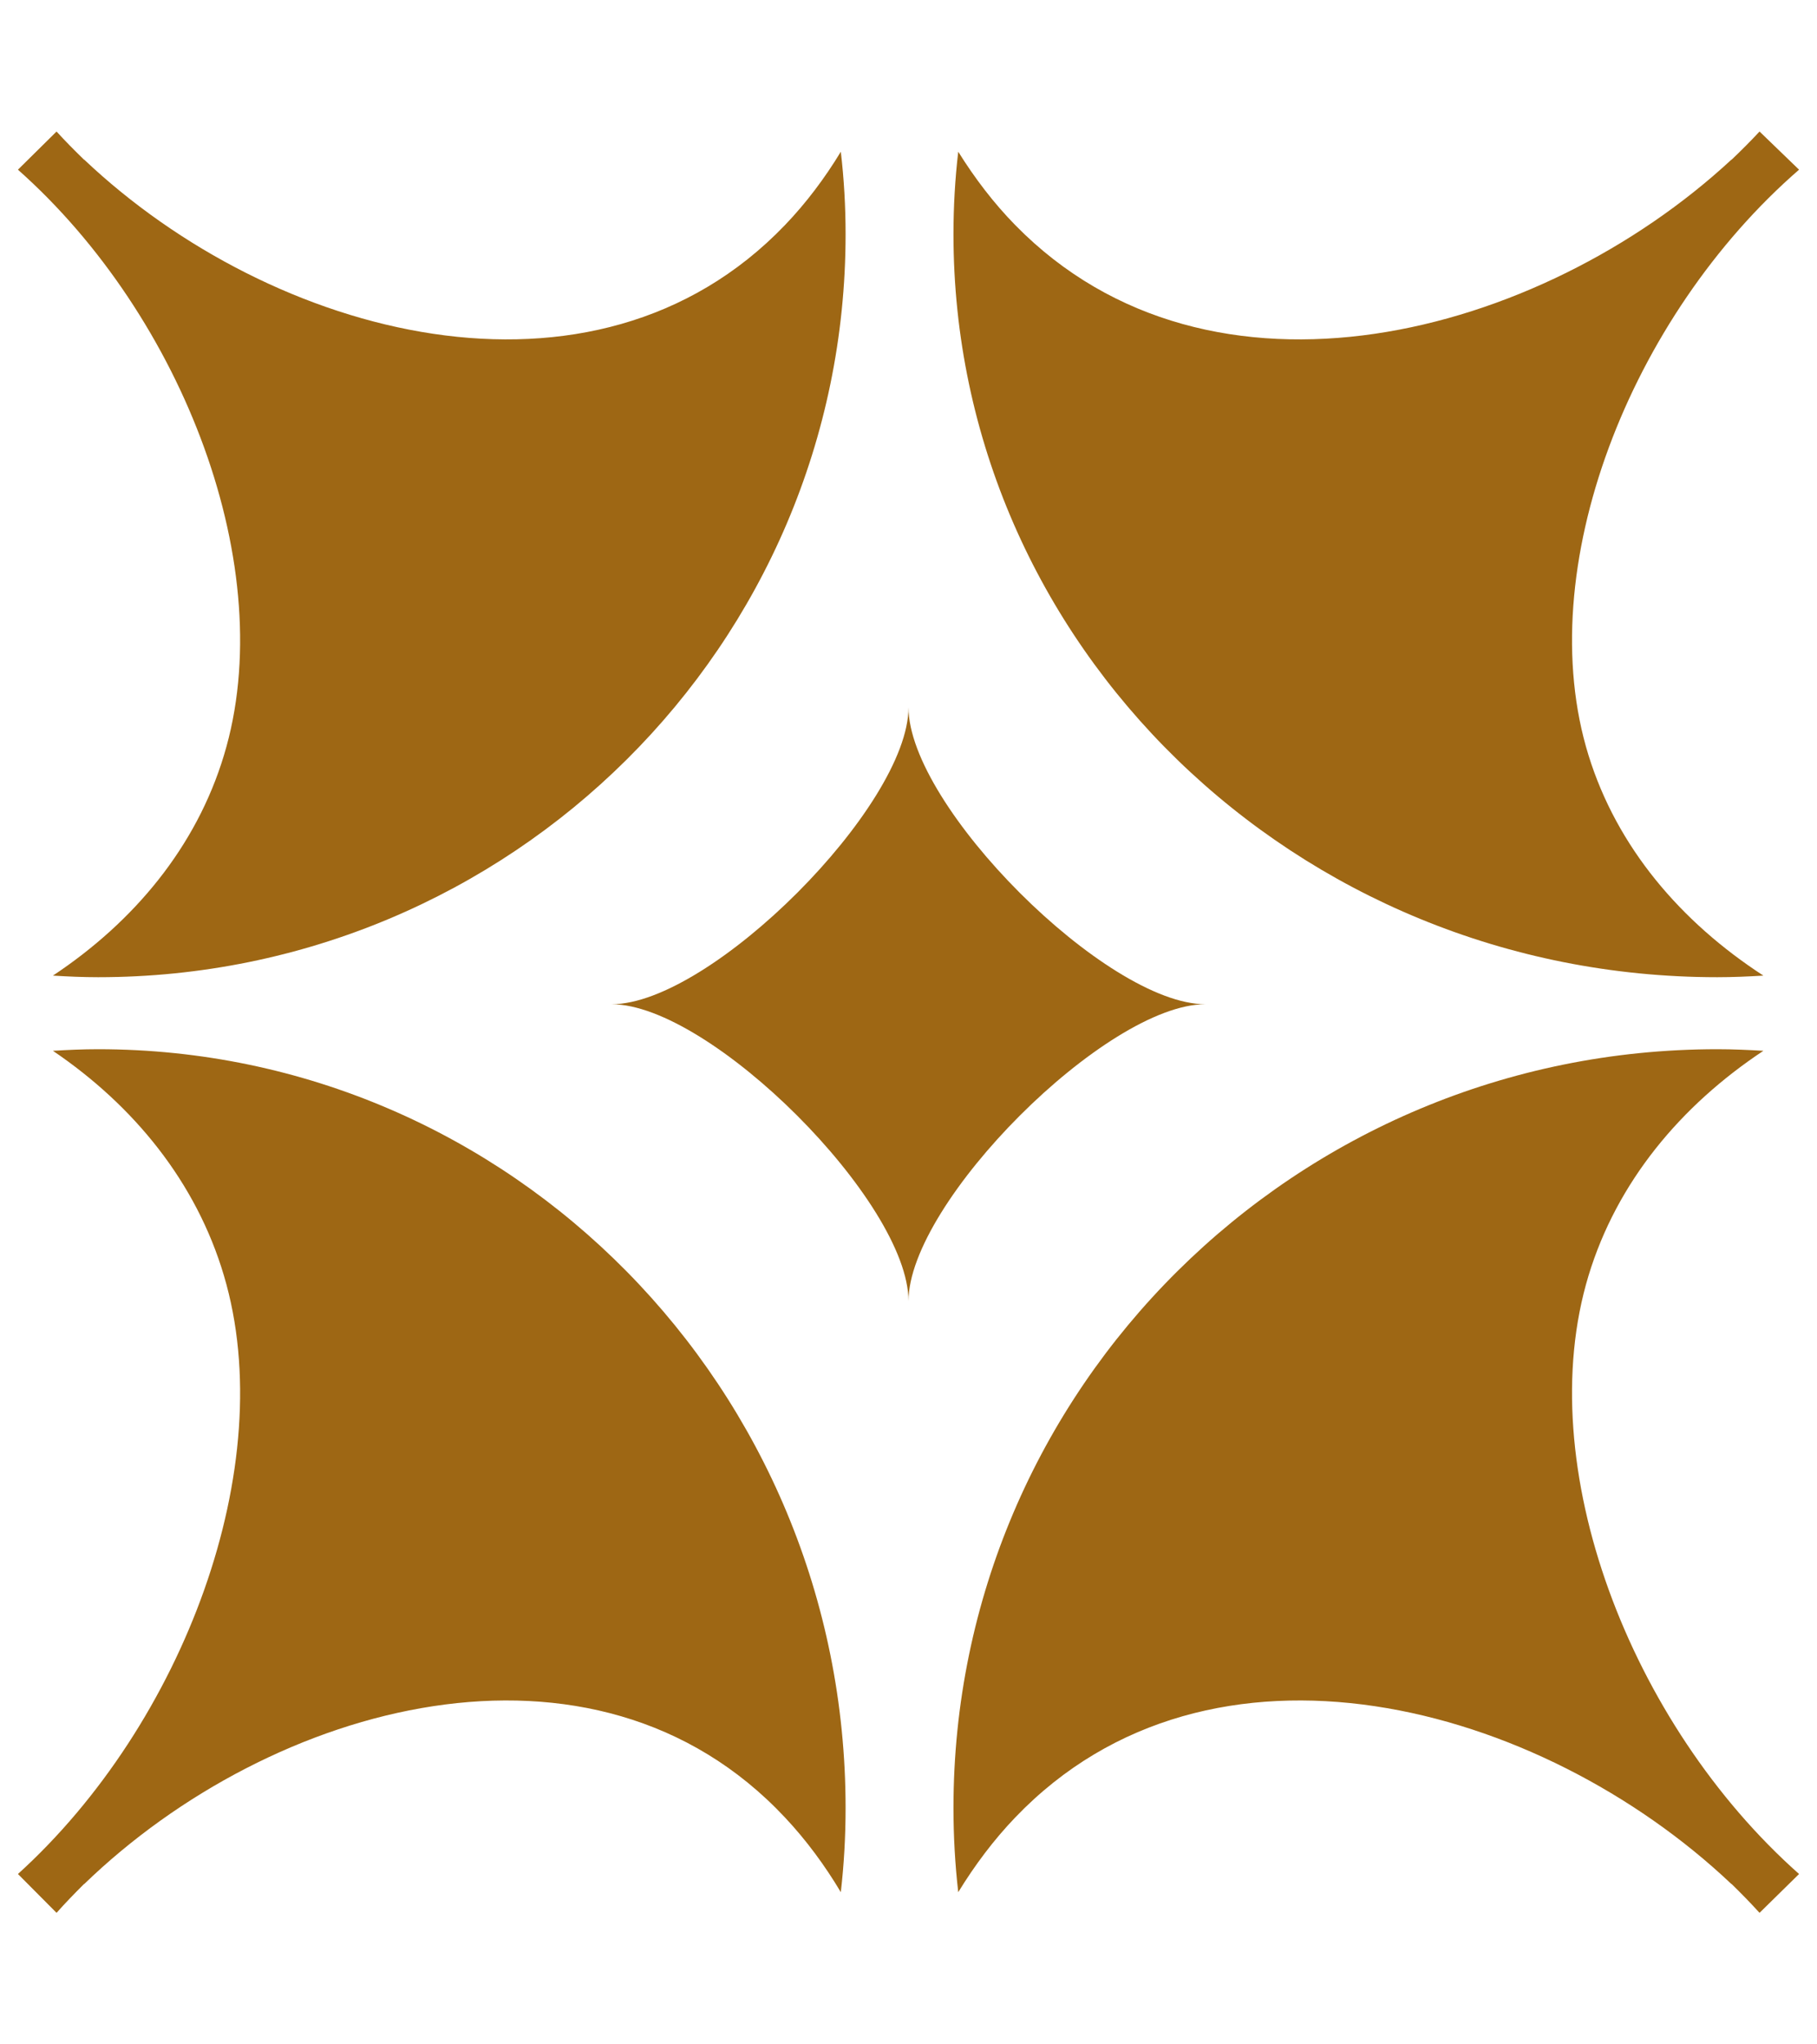 <svg width="8" height="9" viewBox="0 0 8 9" fill="none" xmlns="http://www.w3.org/2000/svg">
<g clip-path="url(#clip0_1192_26050)">
<path d="M7.624 8.294C7.667 8.336 7.708 8.378 7.747 8.421L7.921 8.25C7.177 7.59 6.74 6.454 6.994 5.616C7.119 5.204 7.399 4.868 7.764 4.626C7.696 4.622 7.63 4.619 7.561 4.619C5.704 4.619 4.198 6.114 4.198 7.959C4.198 8.084 4.205 8.208 4.219 8.33C4.292 8.211 4.375 8.1 4.47 8.001C5.33 7.103 6.779 7.495 7.623 8.294H7.624Z" fill="#9E6714"/>
<path d="M0.37 8.294C0.328 8.336 0.287 8.378 0.249 8.421L0.079 8.25C0.807 7.59 1.235 6.454 0.986 5.616C0.864 5.204 0.59 4.868 0.233 4.626C0.299 4.622 0.364 4.619 0.432 4.619C2.249 4.619 3.723 6.114 3.723 7.959C3.723 8.084 3.716 8.208 3.702 8.33C3.631 8.211 3.549 8.1 3.456 8.001C2.614 7.103 1.197 7.495 0.371 8.294H0.37Z" fill="#9E6714"/>
<path d="M0.37 0.703C0.328 0.662 0.287 0.621 0.249 0.579L0.079 0.747C0.807 1.393 1.235 2.505 0.986 3.325C0.864 3.729 0.59 4.058 0.233 4.295C0.299 4.299 0.364 4.302 0.432 4.302C2.249 4.302 3.723 2.838 3.723 1.031C3.723 0.909 3.716 0.787 3.702 0.668C3.631 0.785 3.549 0.894 3.456 0.991C2.614 1.869 1.197 1.485 0.371 0.703H0.37Z" fill="#9E6714"/>
<path d="M7.624 0.703C7.667 0.662 7.708 0.621 7.747 0.579L7.921 0.747C7.177 1.393 6.74 2.505 6.994 3.325C7.119 3.729 7.399 4.058 7.764 4.295C7.696 4.299 7.63 4.302 7.561 4.302C5.704 4.302 4.198 2.838 4.198 1.031C4.198 0.909 4.205 0.787 4.219 0.668C4.292 0.785 4.375 0.894 4.47 0.991C5.33 1.869 6.779 1.485 7.623 0.703H7.624Z" fill="#9E6714"/>
<path d="M5.307 4.421C4.871 4.421 4 5.293 4 5.728C4 5.292 3.128 4.421 2.693 4.421C3.129 4.421 4 3.549 4 3.114C4 3.55 4.872 4.421 5.307 4.421Z" fill="#9E6714"/>
</g>
<defs>
<clipPath id="clip0_1192_26050">
<rect width="8" height="8" fill="white" transform="translate(0 0.5)"/>
</clipPath>
</defs>
</svg>
